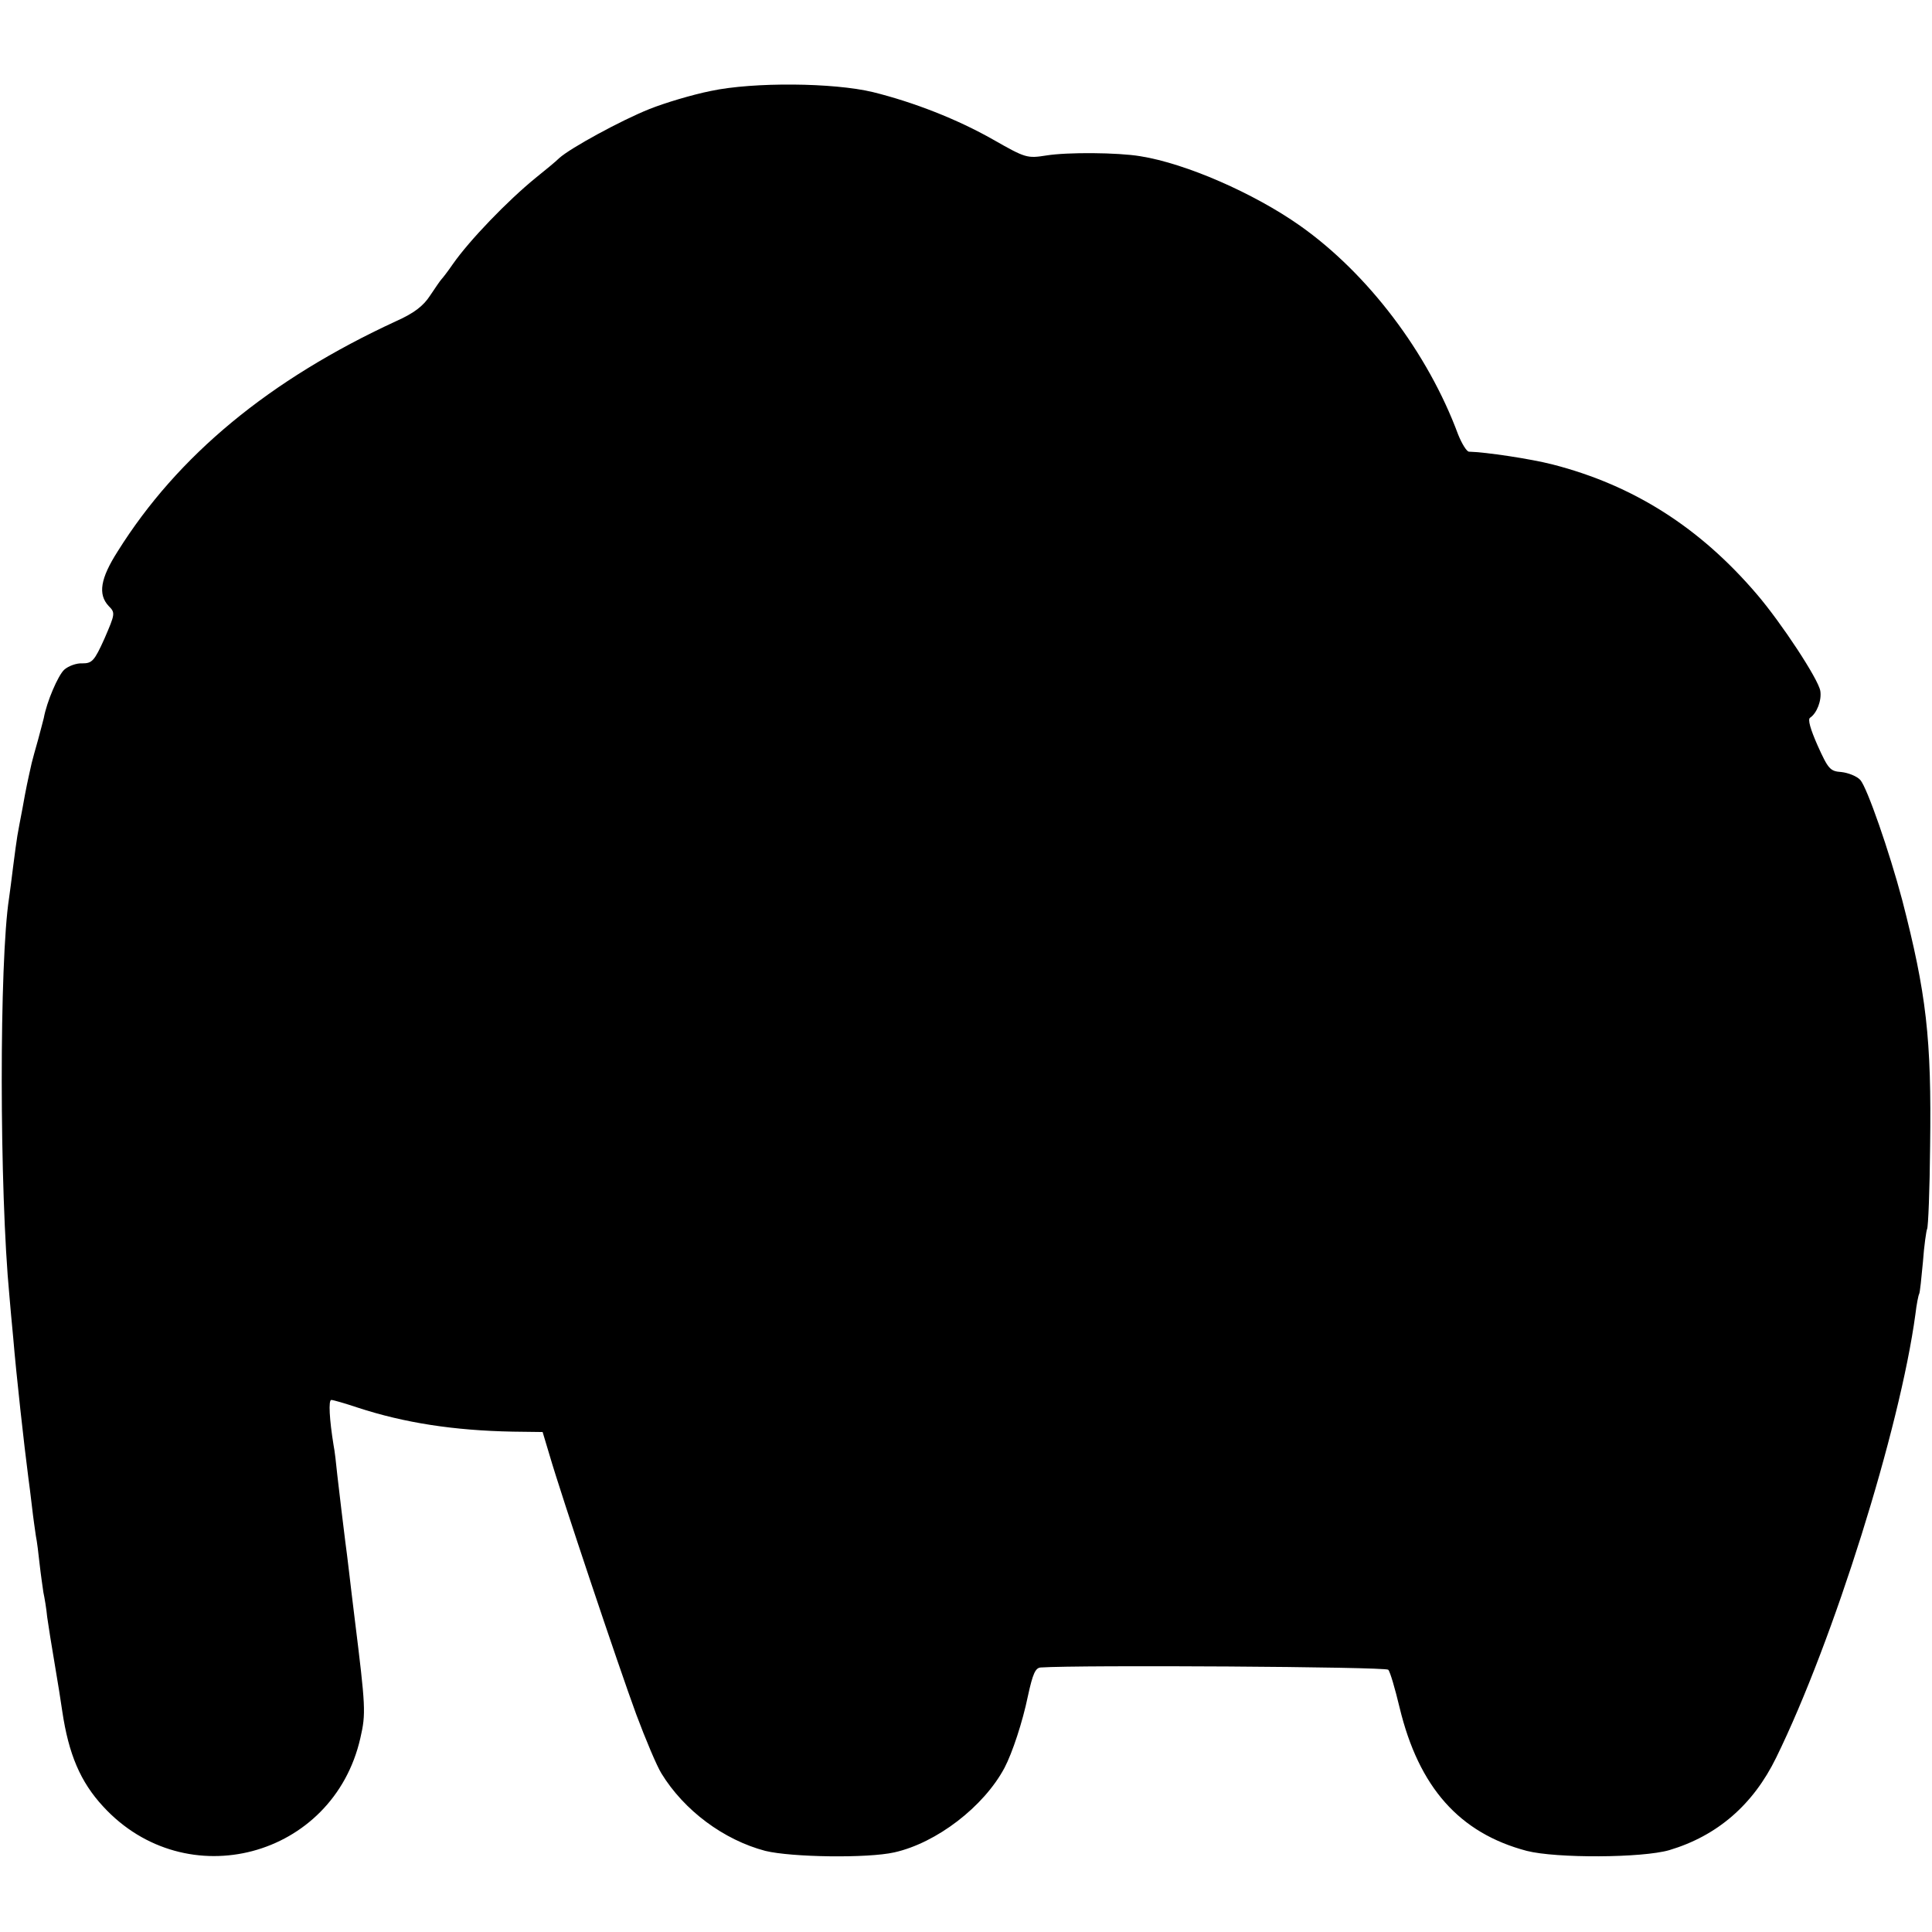 <?xml version="1.0" standalone="no"?>
<!DOCTYPE svg PUBLIC "-//W3C//DTD SVG 20010904//EN"
 "http://www.w3.org/TR/2001/REC-SVG-20010904/DTD/svg10.dtd">
<svg version="1.0" xmlns="http://www.w3.org/2000/svg"
 width="512pt" height="512pt" viewBox="0 0 512 512"
 preserveAspectRatio="xMidYMid meet">
<g transform="translate(0,512) scale(0.1,-0.1)"
fill="#000000" stroke="none">
<path d="M1884 4879 c-50 -10 -123 -32 -163 -48 -75 -30 -209 -103 -239 -130
-9 -9 -37 -32 -62 -52 -76 -62 -176 -166 -220 -229 -13 -19 -27 -37 -30 -40
-3 -3 -16 -22 -30 -43 -18 -28 -43 -47 -90 -68 -336 -155 -579 -356 -738 -610
-46 -72 -53 -114 -24 -145 18 -18 17 -21 -11 -86 -27 -60 -33 -66 -59 -66 -15
1 -37 -7 -48 -17 -16 -15 -46 -84 -54 -128 -2 -7 -8 -32 -15 -57 -7 -25 -15
-53 -17 -62 -11 -49 -15 -67 -24 -118 -6 -30 -12 -64 -14 -75 -2 -12 -7 -48
-11 -80 -4 -33 -9 -71 -11 -85 -26 -167 -26 -773 1 -1055 2 -22 6 -71 10 -110
8 -97 29 -286 40 -370 2 -16 7 -52 10 -80 3 -27 8 -61 10 -75 3 -14 7 -47 10
-75 3 -27 8 -61 10 -75 3 -14 8 -43 10 -65 3 -22 12 -78 20 -125 8 -47 17
-103 20 -125 17 -114 48 -187 108 -252 220 -240 610 -136 682 181 15 65 14 82
-15 316 -5 41 -12 98 -15 125 -3 28 -8 64 -10 80 -6 47 -14 115 -21 175 -3 30
-7 66 -10 80 -11 68 -14 120 -6 120 5 0 36 -9 69 -20 125 -41 256 -61 412 -64
l79 -1 18 -60 c31 -107 184 -563 230 -688 25 -67 55 -138 67 -157 60 -98 165
-176 275 -205 69 -17 271 -20 342 -4 112 25 237 121 292 224 21 40 48 122 62
190 13 60 20 75 34 76 103 7 915 2 921 -6 5 -5 18 -50 30 -100 51 -212 159
-333 337 -380 78 -20 306 -19 378 2 127 38 222 120 283 245 152 310 328 872
369 1175 3 26 8 51 10 54 2 3 6 42 10 85 3 43 9 83 11 87 3 5 7 104 8 220 4
286 -10 404 -74 652 -34 128 -93 298 -111 318 -9 10 -32 19 -50 21 -30 2 -35
8 -63 70 -19 43 -27 70 -20 74 18 12 31 46 27 71 -5 31 -103 180 -168 256
-151 177 -327 289 -541 344 -58 15 -178 33 -222 34 -6 0 -19 21 -29 46 -80
216 -239 426 -419 553 -122 86 -303 165 -423 184 -60 10 -193 11 -249 2 -51
-8 -55 -7 -141 42 -95 54 -210 99 -319 126 -104 25 -316 27 -429 3z"/>
</g>
</svg>
